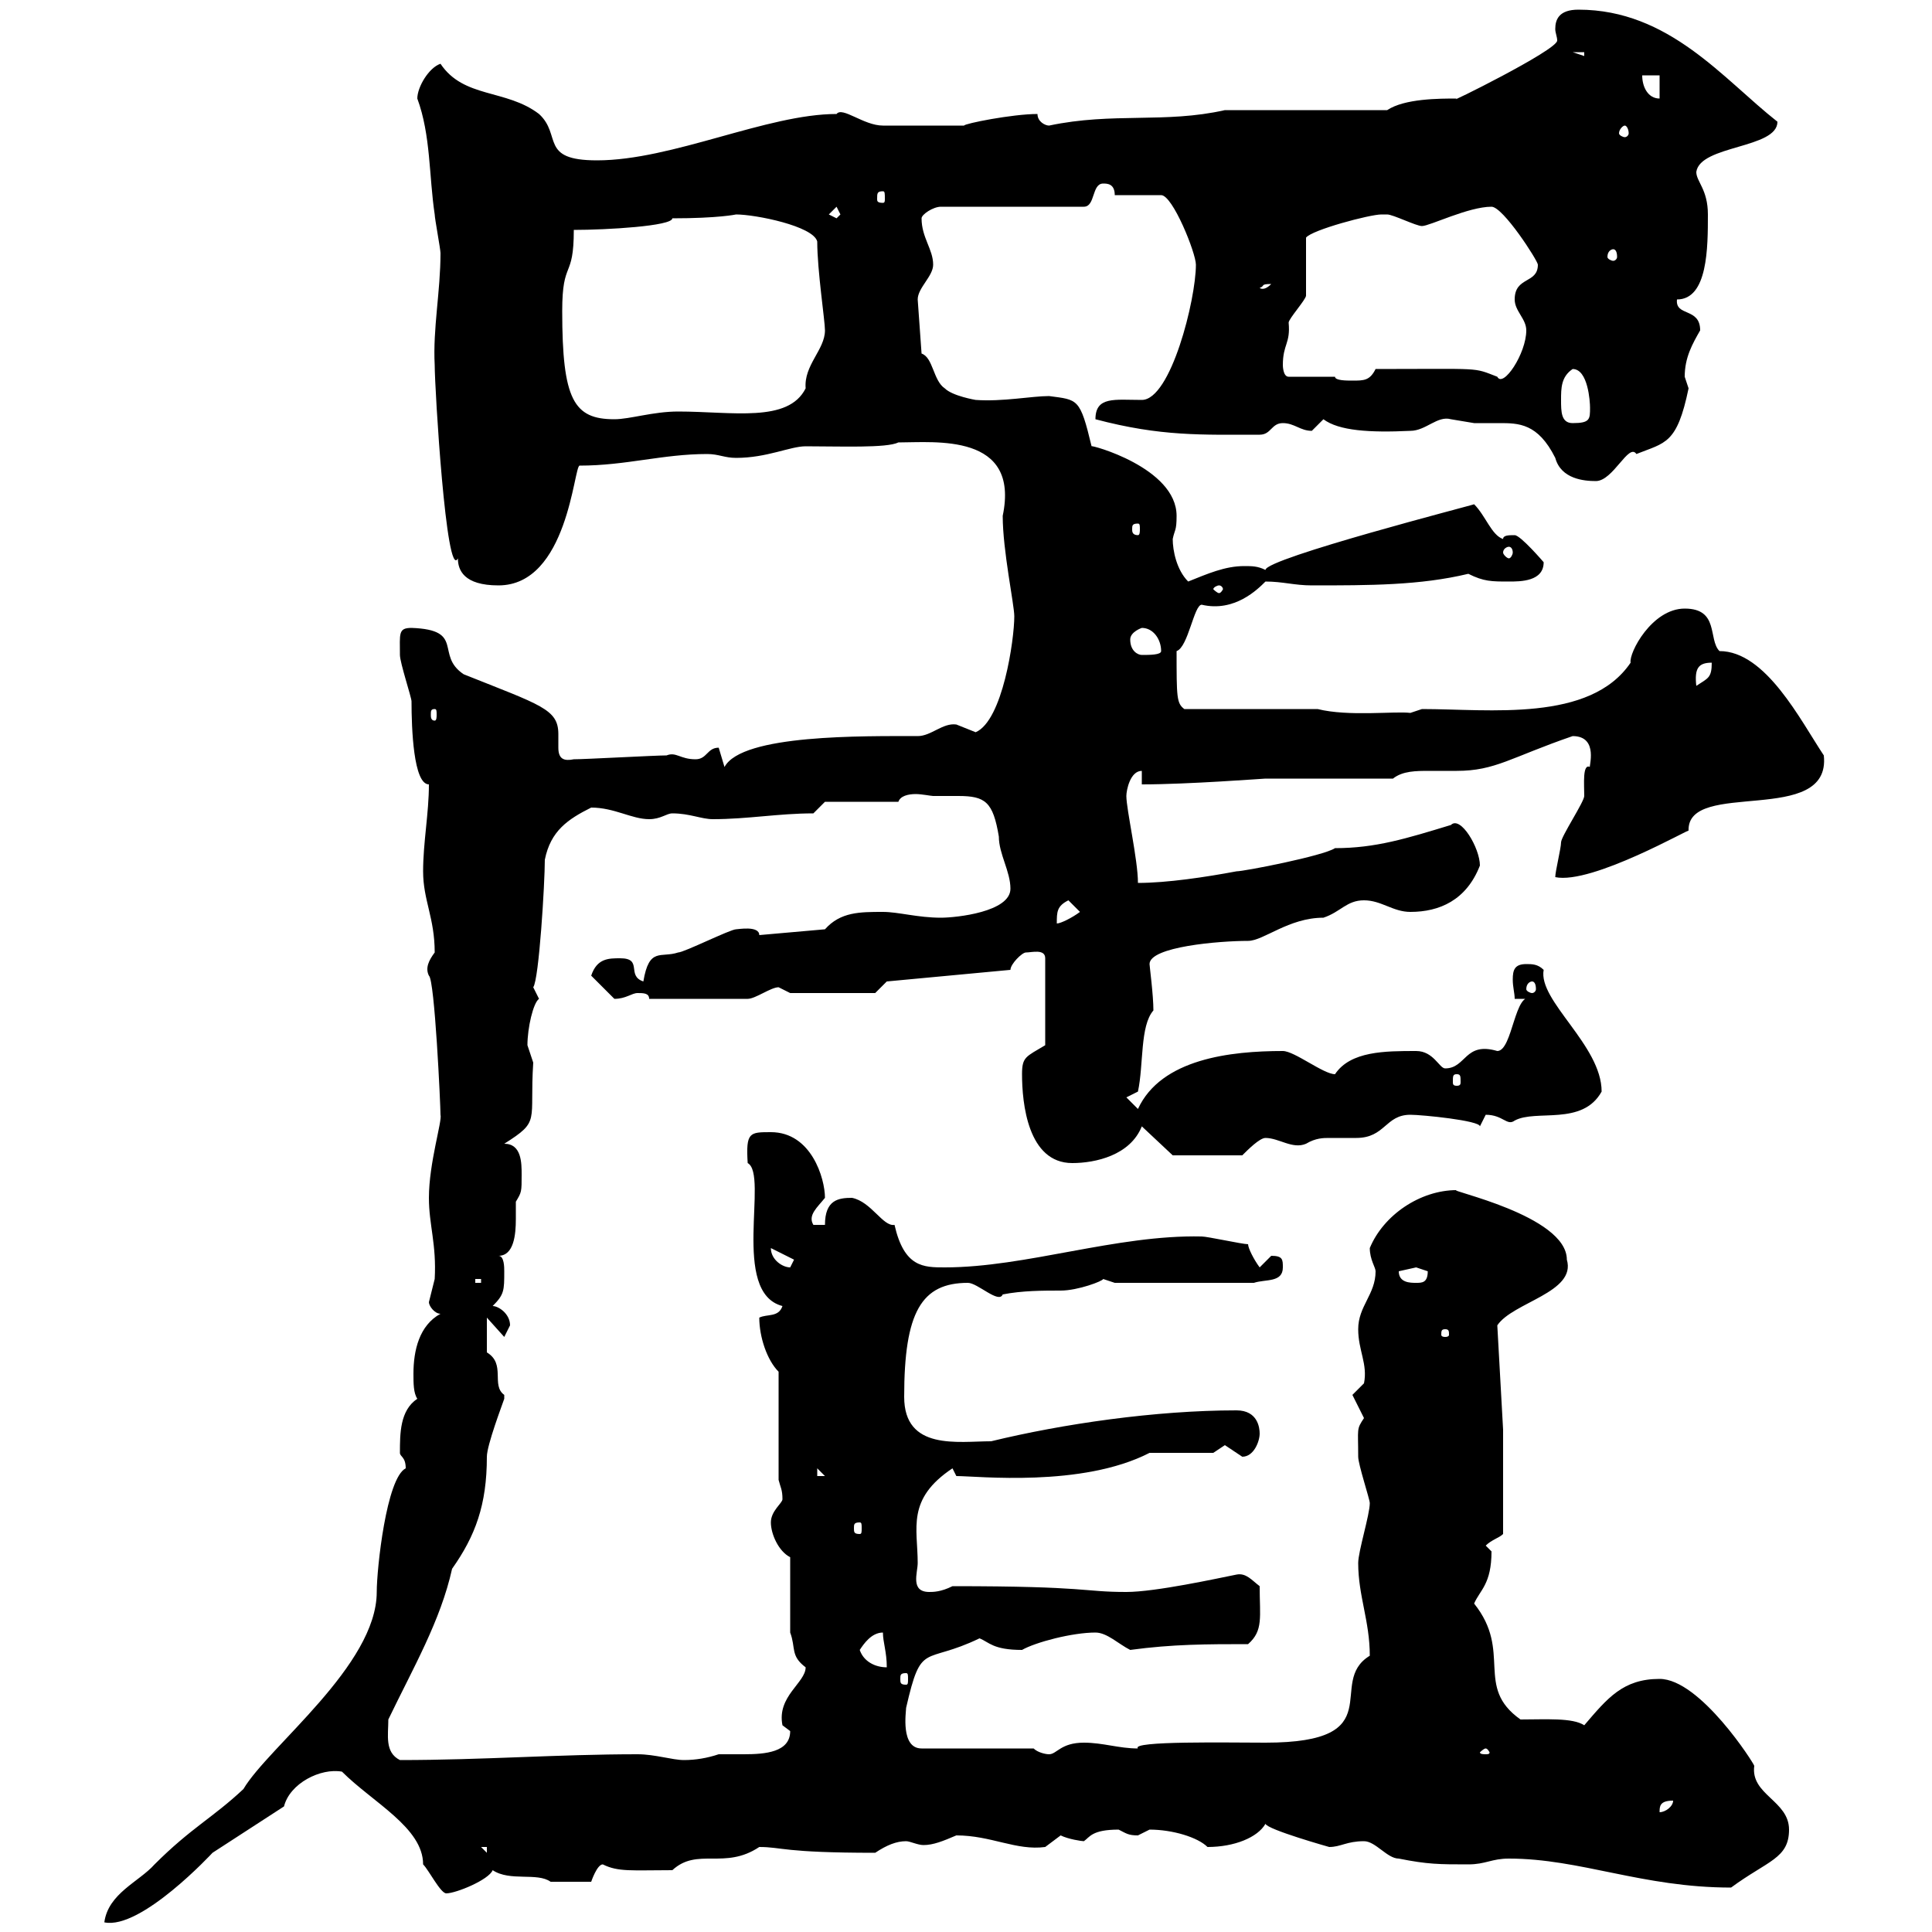<svg xmlns="http://www.w3.org/2000/svg" xmlns:xlink="http://www.w3.org/1999/xlink" width="300" height="300"><path d="M63 228C60 229.50 58.50 243.60 58.50 247.20C58.50 258.60 41.70 271.20 37.80 277.80C33 282.30 29.70 283.80 24 289.50C21.60 292.20 16.80 294 16.20 298.50C21.90 299.70 33 287.70 33 287.70L44.10 280.50C45 276.90 49.80 274.50 53.10 275.10C57.90 279.90 65.70 283.80 65.70 289.50C66.60 290.40 68.40 294 69.30 294C70.80 294 75.90 291.90 76.50 290.40C79.20 292.20 83.40 290.70 85.50 292.20L91.80 292.20C91.80 292.20 92.70 289.50 93.60 289.50C96 290.70 98.10 290.40 104.40 290.40C108.30 286.80 112.50 290.40 117.90 286.80C121.50 286.80 121.50 287.70 135.90 287.70C137.70 286.50 139.20 285.90 140.70 285.90C141.30 285.90 142.50 286.50 143.40 286.50C144.90 286.50 146.40 285.90 148.50 285C153.90 285 157.80 287.40 162.30 286.80C162.30 286.80 164.70 285 164.70 285C165.90 285.60 168 285.90 168.30 285.90C169.20 285.30 169.50 284.10 173.70 284.10C174.90 284.70 175.20 285 176.70 285C176.70 285 178.50 284.10 178.50 284.10C182.10 284.10 186 285.30 187.50 286.80C191.70 286.80 195.30 285.30 196.50 283.20C196.80 284.10 206.40 286.80 206.40 286.80C208.20 286.80 209.10 285.90 211.80 285.90C213.60 285.90 215.40 288.60 217.20 288.60C221.70 289.50 223.50 289.50 228 289.50C230.70 289.50 231.60 288.60 234.30 288.60C245.40 288.60 255 293.10 268.80 293.10C274.50 288.90 277.80 288.60 277.80 284.10C277.80 279.60 271.80 278.70 272.40 274.20C272.40 273.90 264 260.70 257.70 260.70C252 260.70 249.60 263.70 246 267.90C244.20 266.70 240 267 236.10 267C228.90 261.90 234.90 256.50 228.90 249C229.80 246.90 231.60 246 231.60 240.90C231.60 240.90 230.70 240 230.70 240C231.60 239.10 232.80 238.80 233.40 238.20L233.40 222L232.50 205.80C234.90 202.20 244.80 200.70 243.30 195.60C243.30 188.70 224.40 184.80 226.20 184.80C220.50 184.80 214.80 188.70 212.70 193.80C212.70 195.60 213.60 196.80 213.60 197.40C213.60 201 210.90 202.80 210.90 206.40C210.90 209.70 212.40 211.80 211.80 214.80C211.80 214.80 210 216.60 210 216.60C210 216.60 211.80 220.20 211.80 220.20C210.60 222 210.90 221.70 210.90 226.20C210.90 227.40 212.70 232.80 212.70 233.40C212.70 235.20 210.90 240.90 210.90 242.70C210.90 247.80 212.70 251.70 212.70 257.10C205.80 261.30 216.30 270.60 196.50 270.60C190.80 270.60 175.50 270.30 176.70 271.50C173.70 271.50 171.30 270.60 168.30 270.60C164.70 270.60 164.10 272.40 162.90 272.40C162.30 272.40 161.10 272.10 160.50 271.50L143.10 271.50C139.80 271.50 140.70 265.80 140.70 265.20C143.10 254.70 143.40 258.60 152.10 254.40C153.60 255 154.20 256.20 158.70 256.20C160.80 255 166.50 253.50 170.10 253.50C171.90 253.50 173.70 255.30 175.50 256.20C182.10 255.30 187.50 255.30 193.80 255.30C196.20 253.20 195.60 251.10 195.60 246.30C194.40 245.40 193.50 244.20 192 244.50C189 245.10 179.40 247.20 174.90 247.20C168 247.20 169.20 246.30 147.90 246.30C146.10 247.20 144.90 247.20 144.30 247.20C141.30 247.20 142.50 244.20 142.50 242.70C142.50 237.30 140.70 232.80 147.90 228L148.50 229.20C151.80 229.20 168 231 178.50 225.60L188.40 225.60C188.40 225.60 190.20 224.40 190.20 224.40C190.20 224.40 192.90 226.20 192.90 226.20C194.70 226.20 195.60 223.80 195.60 222.60C195.60 221.70 195.30 219 192 219C179.40 219 165 221.10 153.90 223.80C148.80 223.80 140.40 225.30 140.40 216.90C140.40 203.70 143.10 199.20 150.30 199.20C151.80 199.20 155.10 202.50 155.70 201C158.70 200.40 162 200.40 164.70 200.40C167.40 200.40 171.30 198.90 171.30 198.60C171.30 198.60 173.10 199.20 173.10 199.20L194.70 199.20C196.50 198.60 199.20 199.20 199.20 196.80C199.20 195.60 199.20 195 197.40 195C197.40 195 195.60 196.80 195.60 196.80C194.70 195.60 193.80 193.80 193.80 193.20C192.90 193.20 187.50 192 186.60 192C173.40 191.70 159.30 196.80 146.70 196.80C143.40 196.80 140.40 196.80 138.90 190.20C137.10 190.50 135.30 186.60 132.30 186C130.20 186 128.10 186.30 128.10 190.20L126.30 190.20C125.40 188.70 126.90 187.50 128.10 186C128.10 183 126 175.80 119.70 175.80C116.40 175.80 115.80 175.80 116.10 180.60C119.40 182.40 113.40 200.70 121.50 202.80C120.90 204.60 119.10 204 117.90 204.60C117.90 207.60 119.10 211.20 120.90 213L120.90 229.80C121.20 231 121.50 231.30 121.50 232.80C121.50 233.40 119.70 234.60 119.70 236.40C119.70 238.20 120.90 240.90 122.70 241.80L122.70 253.50C123.60 255.90 122.70 257.10 125.10 258.90C125.10 261.30 120.60 263.40 121.50 267.90C121.50 267.90 122.70 268.80 122.70 268.80C122.70 272.10 118.80 272.40 115.50 272.40C113.70 272.40 112.20 272.40 111.60 272.40C109.80 273 108 273.30 106.20 273.30C104.40 273.30 101.70 272.40 99 272.40C86.70 272.40 75 273.30 62.10 273.30C59.70 272.10 60.30 269.40 60.30 267C64.20 258.90 68.40 251.70 70.20 243.60C73.80 238.50 75.60 233.70 75.60 226.20C75.60 224.40 78 218.10 78.30 217.20C78.30 217.20 78.30 217.20 78.30 216.60C76.20 215.10 78.60 211.80 75.60 210L75.60 204.60L78.30 207.60C78.30 207.60 79.20 205.80 79.20 205.80C79.20 204 77.40 202.80 76.50 202.80C78.30 201 78.30 200.40 78.30 197.40C78.30 196.80 78.30 195 77.40 195C79.80 195 80.10 191.70 80.10 189.30C80.10 188.10 80.10 187.50 80.10 186.60C81 185.10 81 185.10 81 182.40C81 180.60 81 177.60 78.30 177.60C84 174 82.20 174.30 82.80 165C82.80 165 81.90 162.30 81.90 162.30C81.90 159.60 82.80 155.70 83.70 155.10C83.70 155.10 82.80 153.30 82.80 153.30C83.70 152.10 84.60 137.10 84.60 133.50C85.50 129 88.20 127.20 91.80 125.40C95.40 125.40 98.10 127.20 100.80 127.20C102.60 127.20 103.50 126.30 104.40 126.30C107.10 126.30 108.90 127.20 110.70 127.20C116.10 127.20 120.90 126.30 126.30 126.30L128.10 124.50L139.50 124.50C139.80 123.60 141 123.30 142.20 123.30C143.10 123.30 144.60 123.60 144.90 123.60C146.40 123.60 147.90 123.60 148.80 123.60C153 123.60 154.20 124.50 155.10 129.90C155.10 132.60 156.90 135.30 156.90 138C156.90 141.60 148.50 142.50 146.10 142.50C142.50 142.50 139.50 141.60 137.10 141.60C133.50 141.60 130.50 141.60 128.10 144.30L117.90 145.20C117.90 143.70 114.60 144.30 114.30 144.30C113.40 144.30 106.20 147.90 105.30 147.90C102.60 148.80 100.80 147 99.90 152.40C97.20 151.50 99.90 148.80 96.30 148.80C94.50 148.80 92.70 148.80 91.80 151.50C92.70 152.40 94.50 154.20 95.40 155.10C97.20 155.10 98.10 154.20 99 154.20C99.90 154.20 100.80 154.20 100.80 155.10L116.10 155.10C117.30 155.10 119.70 153.30 120.90 153.30C120.90 153.30 122.70 154.20 122.70 154.20L135.90 154.20L137.70 152.40L156.90 150.60C156.90 149.70 158.70 147.90 159.30 147.90C160.20 147.90 162.30 147.30 162.30 148.80L162.30 162.30C159.30 164.10 158.70 164.10 158.70 166.80C158.70 171.30 159.60 180.60 166.50 180.60C170.10 180.60 175.50 179.40 177.30 174.90L182.10 179.40L192.90 179.40C193.80 178.50 195.60 176.70 196.50 176.70C198.60 176.70 200.70 178.50 202.80 177.60C204.30 176.70 205.50 176.70 206.40 176.70C207.90 176.70 209.10 176.70 210.60 176.70C215.10 176.70 215.10 173.10 219 173.10C220.80 173.10 229.80 174 229.80 174.90C229.80 174.90 230.70 173.10 230.70 173.10C233.40 173.10 234 174.90 235.20 174C238.50 172.20 245.70 174.90 248.70 169.50C248.70 162.30 238.80 155.40 239.70 150.60C238.80 149.70 237.90 149.70 237 149.70C235.20 149.70 234.90 150.60 234.90 152.10C234.90 153.30 235.20 154.20 235.20 155.10L237.90 155.10C235.20 153.60 234.90 163.20 232.50 163.20C227.40 161.70 227.70 165.90 224.40 165.90C223.50 165.90 222.60 163.20 219.90 163.20C215.10 163.20 209.70 163.20 207.30 166.80C205.50 166.80 201 163.20 199.20 163.20C191.10 163.20 180.30 164.40 176.70 172.20C176.70 172.20 174.90 170.40 174.90 170.40L176.70 169.50C177.60 165.30 177 159.30 179.10 156.90C179.10 154.50 178.50 150 178.50 149.70C178.50 147 189.30 146.10 193.80 146.10C196.20 146.10 200.10 142.50 205.50 142.50C208.20 141.60 209.10 139.80 211.80 139.80C214.50 139.80 216.30 141.60 219 141.60C223.50 141.60 227.70 139.80 229.80 134.40C229.80 131.70 226.80 126.60 225.30 128.10C218.40 130.20 213.60 131.70 207.30 131.70C205.50 132.90 193.20 135.30 192 135.30C187.20 136.20 181.20 137.10 176.70 137.10C176.70 133.50 174.90 125.70 174.90 123.60C174.90 122.70 175.50 119.70 177.30 119.70L177.30 121.80C184.50 121.80 196.20 120.90 196.50 120.90L216.30 120.90C217.80 119.70 219.90 119.70 222 119.70C223.50 119.70 225 119.70 226.20 119.70C232.20 119.70 234.60 117.60 244.20 114.30C248.40 114.30 246.60 119.40 246.90 119.10C245.70 118.50 246 121.80 246 123.60C246 124.50 242.40 129.90 242.40 130.80C242.40 131.70 241.50 135.30 241.50 136.20C247.20 137.40 262.80 128.40 262.20 129C261.90 120.90 284.40 128.40 283.20 117.30C279.60 111.90 274.20 101.10 267 101.10C265.20 99.30 267 94.50 261.60 94.50C256.50 94.50 252.90 101.40 253.20 102.90C246.90 112.20 231.30 110.10 220.80 110.10L219 110.70C216.60 110.40 209.40 111.30 204.60 110.10L183.90 110.10C182.70 109.20 182.70 108.30 182.70 101.10C184.50 100.50 185.40 93.90 186.60 93.90C191.70 95.10 195.30 91.50 196.50 90.30C199.20 90.30 201 90.90 203.70 90.90C212.70 90.90 220.50 90.90 228 89.10C230.40 90.30 231.60 90.30 234.30 90.30C236.10 90.30 239.70 90.30 239.70 87.30C239.70 87.30 236.10 83.10 235.20 83.10C234.30 83.10 233.40 83.10 233.40 83.70C231.60 83.10 230.70 80.10 228.90 78.30C229.20 78.30 196.50 86.70 196.50 88.50C195.30 87.90 194.40 87.90 193.20 87.90C190.20 87.90 187.50 89.10 184.50 90.30C182.70 88.50 182.10 85.50 182.10 83.70C182.40 82.20 182.70 82.50 182.70 80.10C182.70 72.60 169.20 69 169.50 69.30C167.70 61.80 167.40 62.10 162.90 61.50C160.20 61.50 155.70 62.40 151.50 62.10C151.50 62.10 147.90 61.50 146.70 60.30C144.90 59.10 144.90 55.50 143.10 54.90L142.50 46.50C142.50 44.70 144.90 42.90 144.90 41.10C144.90 38.70 143.10 36.90 143.10 33.90C143.10 33.30 144.90 32.10 146.10 32.10L168.30 32.10C170.10 32.10 169.50 28.50 171.30 28.50C171.90 28.50 173.10 28.50 173.10 30.30L180.30 30.30C182.10 30.30 185.70 39.30 185.70 41.10C185.70 46.50 181.80 62.10 177.30 62.10C173.10 62.10 170.10 61.50 170.10 65.10C180.30 67.80 186.60 67.50 195.60 67.50C197.40 67.50 197.40 65.70 199.20 65.70C201 65.70 201.90 66.90 203.70 66.90C203.70 66.90 205.50 65.10 205.50 65.10C207.90 66.90 212.70 67.20 219 66.90C221.40 66.90 223.20 64.50 225.30 65.10C225.30 65.10 228.90 65.70 228.90 65.70C229.80 65.70 231.30 65.70 232.80 65.70C235.80 65.70 238.80 65.70 241.50 71.10C242.40 74.40 246 74.70 247.80 74.70C250.50 74.70 252.90 68.70 254.10 70.50C258.60 68.70 260.40 69 262.20 60.30C262.20 60.30 261.60 58.50 261.60 58.50C261.60 55.50 262.80 53.40 264 51.30C264 47.70 260.10 49.20 260.40 46.50C265.20 46.50 265.20 38.40 265.20 33.30C265.20 29.40 263.40 28.20 263.40 26.70C264 22.50 276 23.10 276 18.90C267.60 12.30 259.20 1.50 245.10 1.50C242.10 1.50 241.50 3 241.50 4.50C241.50 5.10 241.80 5.70 241.80 6.30C241.80 7.80 224.10 16.50 226.20 15.30C223.50 15.30 218.10 15.30 215.40 17.10L190.20 17.10C180.90 19.20 172.80 17.40 162.90 19.50C162.30 19.50 161.10 18.90 161.10 17.70C157.20 17.70 149.70 19.20 149.70 19.50C145.20 19.50 139.20 19.50 137.10 19.50C134.10 19.50 130.80 16.50 129.90 17.70C119.10 17.70 104.40 24.90 92.70 24.90C83.70 24.90 87.30 21 83.70 17.70C78.60 13.80 72 15.30 68.40 9.90C66.60 10.50 64.80 13.50 64.80 15.30C66.90 21 66.60 27.30 67.50 33.30C67.50 33.90 68.40 38.70 68.40 39.30C68.40 45.30 67.20 51 67.50 56.70C67.50 60.30 69.30 90.30 71.10 86.70C71.10 88.50 72 90.90 77.40 90.90C88.20 90.90 89.10 72.30 90 72.30C97.20 72.30 102.90 70.50 109.80 70.50C111.60 70.50 112.50 71.10 114.30 71.10C119.10 71.10 122.70 69.30 125.10 69.30C130.50 69.30 137.70 69.60 139.50 68.70C145.20 68.70 158.40 67.20 155.70 80.10C155.70 85.50 157.50 93.90 157.50 95.70C157.50 99.30 155.70 111.90 151.50 113.70C151.50 113.70 148.50 112.50 148.50 112.50C146.40 112.20 144.60 114.30 142.50 114.30C134.10 114.30 115.20 114 112.50 119.10C112.50 119.10 111.60 116.10 111.60 116.10C109.80 116.10 109.80 117.90 108 117.90C105.60 117.90 105 116.70 103.50 117.30C101.70 117.30 90.90 117.90 89.10 117.90C87.60 118.20 86.70 117.90 86.70 116.10C86.70 115.50 86.70 114.60 86.70 114C86.70 110.10 84 109.50 72 104.70C67.50 101.70 72.30 97.80 63.90 97.50C61.80 97.50 62.10 98.40 62.10 101.70C62.10 102.90 63.90 108.30 63.90 108.90C63.90 113.10 64.20 121.80 66.60 121.80C66.60 126.30 65.70 130.80 65.70 135.30C65.70 139.80 67.50 142.50 67.50 147.90C66.60 149.10 66 150.30 66.60 151.50C67.50 152.10 68.40 171.60 68.40 173.10C68.70 174 66.60 180.60 66.60 186C66.60 190.20 67.80 193.20 67.50 198.60C67.50 198.60 66.60 202.20 66.60 202.20C66.60 202.80 67.50 204 68.40 204C65.10 205.80 64.20 209.70 64.20 213.30C64.20 214.80 64.20 216.30 64.80 217.20C62.10 219 62.10 222.60 62.10 225.60C62.10 226.20 63 226.20 63 228ZM74.70 286.80L75.60 286.80L75.60 287.70ZM259.80 279.60C259.80 280.50 258.60 281.40 257.70 281.40C257.70 280.50 257.70 279.60 259.80 279.60ZM230.70 271.50C231 271.50 231.30 272.10 231.30 272.10C231.30 272.40 231 272.40 230.70 272.40C230.40 272.40 229.80 272.40 229.80 272.10C229.80 272.10 230.40 271.50 230.70 271.50ZM140.70 259.80C141 259.80 141 260.10 141 260.70C141 261.30 141 261.60 140.70 261.60C139.80 261.60 139.80 261.30 139.80 260.70C139.80 260.10 139.80 259.80 140.70 259.80ZM133.50 256.20C134.10 255.30 135.30 253.50 137.10 253.50C137.10 255 137.70 256.50 137.70 258.90C135.90 258.90 134.10 258 133.50 256.20ZM133.50 236.40C133.80 236.40 133.80 236.70 133.80 237.30C133.80 237.90 133.80 238.20 133.50 238.20C132.60 238.20 132.60 237.90 132.60 237.30C132.60 236.70 132.60 236.40 133.50 236.40ZM126.90 228L128.10 229.20L126.90 229.20ZM224.40 206.40C225 206.40 225 206.70 225 207.30C225 207.30 225 207.60 224.40 207.60C223.80 207.60 223.80 207.30 223.80 207.30C223.80 206.70 223.80 206.40 224.40 206.40ZM73.80 198.60L74.70 198.60L74.70 199.20L73.80 199.20ZM217.20 197.40C217.20 197.40 219.90 196.80 219.90 196.80C219.90 196.80 221.70 197.40 221.70 197.40C221.70 199.20 220.80 199.20 219.90 199.20C219 199.20 217.20 199.20 217.20 197.40ZM119.70 193.80C119.70 193.80 119.70 193.80 119.70 193.80L123.30 195.60C123.30 195.60 122.70 196.80 122.70 196.80C121.50 196.80 119.70 195.60 119.70 193.80ZM226.20 166.80C226.80 166.80 226.80 167.10 226.80 168C226.80 168.30 226.80 168.60 226.20 168.60C225.60 168.60 225.60 168.30 225.60 168C225.60 167.10 225.60 166.80 226.20 166.80ZM237.90 152.40C238.20 152.40 238.50 152.70 238.50 153.60C238.50 153.90 238.20 154.20 237.90 154.20C237.60 154.20 237 153.90 237 153.60C237 152.70 237.60 152.40 237.90 152.40ZM165.90 139.80L167.70 141.60C166.50 142.50 164.70 143.40 164.10 143.40C164.10 141.60 164.10 140.70 165.90 139.80ZM67.50 110.10C67.80 110.10 67.80 110.40 67.80 111C67.80 111.30 67.80 111.90 67.50 111.90C66.90 111.90 66.90 111.30 66.90 111C66.90 110.40 66.90 110.10 67.50 110.10ZM265.80 102.90C265.80 105.30 265.20 105.30 263.40 106.50C263.10 103.80 263.70 102.90 265.80 102.90ZM175.50 99.30C175.50 98.10 177.30 97.50 177.30 97.50C179.10 97.50 180.30 99.30 180.30 101.10C180.30 101.70 178.50 101.70 177.30 101.70C176.70 101.70 175.50 101.10 175.50 99.30ZM189.30 90.90C189.60 90.90 189.90 91.20 189.90 91.50C189.90 91.50 189.60 92.10 189.30 92.10C189 92.10 188.40 91.50 188.40 91.50C188.40 91.20 189 90.90 189.30 90.90ZM234.30 84.90C234.60 84.90 234.90 85.20 234.90 85.80C234.90 86.10 234.60 86.70 234.30 86.70C234 86.70 233.40 86.10 233.40 85.80C233.40 85.20 234 84.90 234.30 84.90ZM176.70 81.30C177 81.30 177 81.60 177 82.20C177 82.50 177 83.10 176.70 83.10C175.80 83.10 175.80 82.50 175.80 82.20C175.80 81.60 175.80 81.30 176.70 81.30ZM242.40 62.10C242.40 60.30 242.40 58.50 244.20 57.30C246.60 57.30 246.90 62.40 246.90 63.30C246.90 65.10 246.90 65.70 244.20 65.70C242.40 65.70 242.40 63.90 242.40 62.10ZM87.30 48.30C87.30 40.20 89.10 43.50 89.10 35.70C94.20 35.70 104.40 35.10 104.40 33.90C111.60 33.90 114.30 33.30 114.30 33.30C117.30 33.30 126.30 35.10 126.90 37.50C126.90 42 128.10 49.80 128.10 51.30C128.10 54.30 124.80 56.70 125.10 60.30C122.40 65.70 113.70 63.90 105.30 63.90C101.40 63.90 97.80 65.10 95.40 65.10C89.10 65.10 87.30 62.10 87.30 48.30ZM207.30 58.50L200.10 58.50C199.20 58.50 199.20 56.70 199.20 56.70C199.20 53.40 200.40 53.40 200.10 50.10C200.10 49.50 202.80 46.50 202.80 45.90C202.80 44.10 202.80 37.50 202.80 36.90C203.70 35.70 212.70 33.30 214.50 33.30C214.50 33.30 215.40 33.30 215.40 33.30C216.30 33.30 219.90 35.10 220.80 35.10C222 35.10 228 32.10 231.60 32.10C233.40 32.10 238.80 40.50 238.80 41.10C238.80 44.10 235.20 42.90 235.20 46.50C235.20 48.30 237 49.50 237 51.30C237 54.90 233.40 60.30 232.50 58.50C228.60 57 230.40 57.30 213.60 57.30C212.70 59.10 211.80 59.10 210 59.10C209.10 59.10 207.30 59.10 207.30 58.50ZM197.40 44.10C196.20 45.30 195.60 44.70 195.60 44.70C196.50 44.40 195.60 44.10 197.40 44.10ZM250.50 38.70C250.80 38.70 251.10 39 251.10 39.90C251.10 40.20 250.80 40.50 250.50 40.50C250.20 40.50 249.60 40.20 249.60 39.90C249.60 39 250.20 38.70 250.50 38.70ZM128.70 33.30L129.90 32.10L130.50 33.30L129.90 33.90ZM137.10 29.70C137.40 29.70 137.40 30 137.40 30.90C137.40 31.20 137.40 31.50 137.10 31.50C136.20 31.50 136.20 31.20 136.20 30.90C136.20 30 136.20 29.70 137.10 29.70ZM252.30 19.50C252.60 19.50 252.90 20.10 252.90 20.70C252.90 21 252.60 21.30 252.30 21.30C252 21.30 251.40 21 251.40 20.70C251.40 20.10 252 19.50 252.30 19.50ZM255 11.70L257.70 11.70L257.70 15.30C255.90 15.30 255 13.50 255 11.70ZM244.20 8.10L246 8.10L246 8.70Z"/></svg>